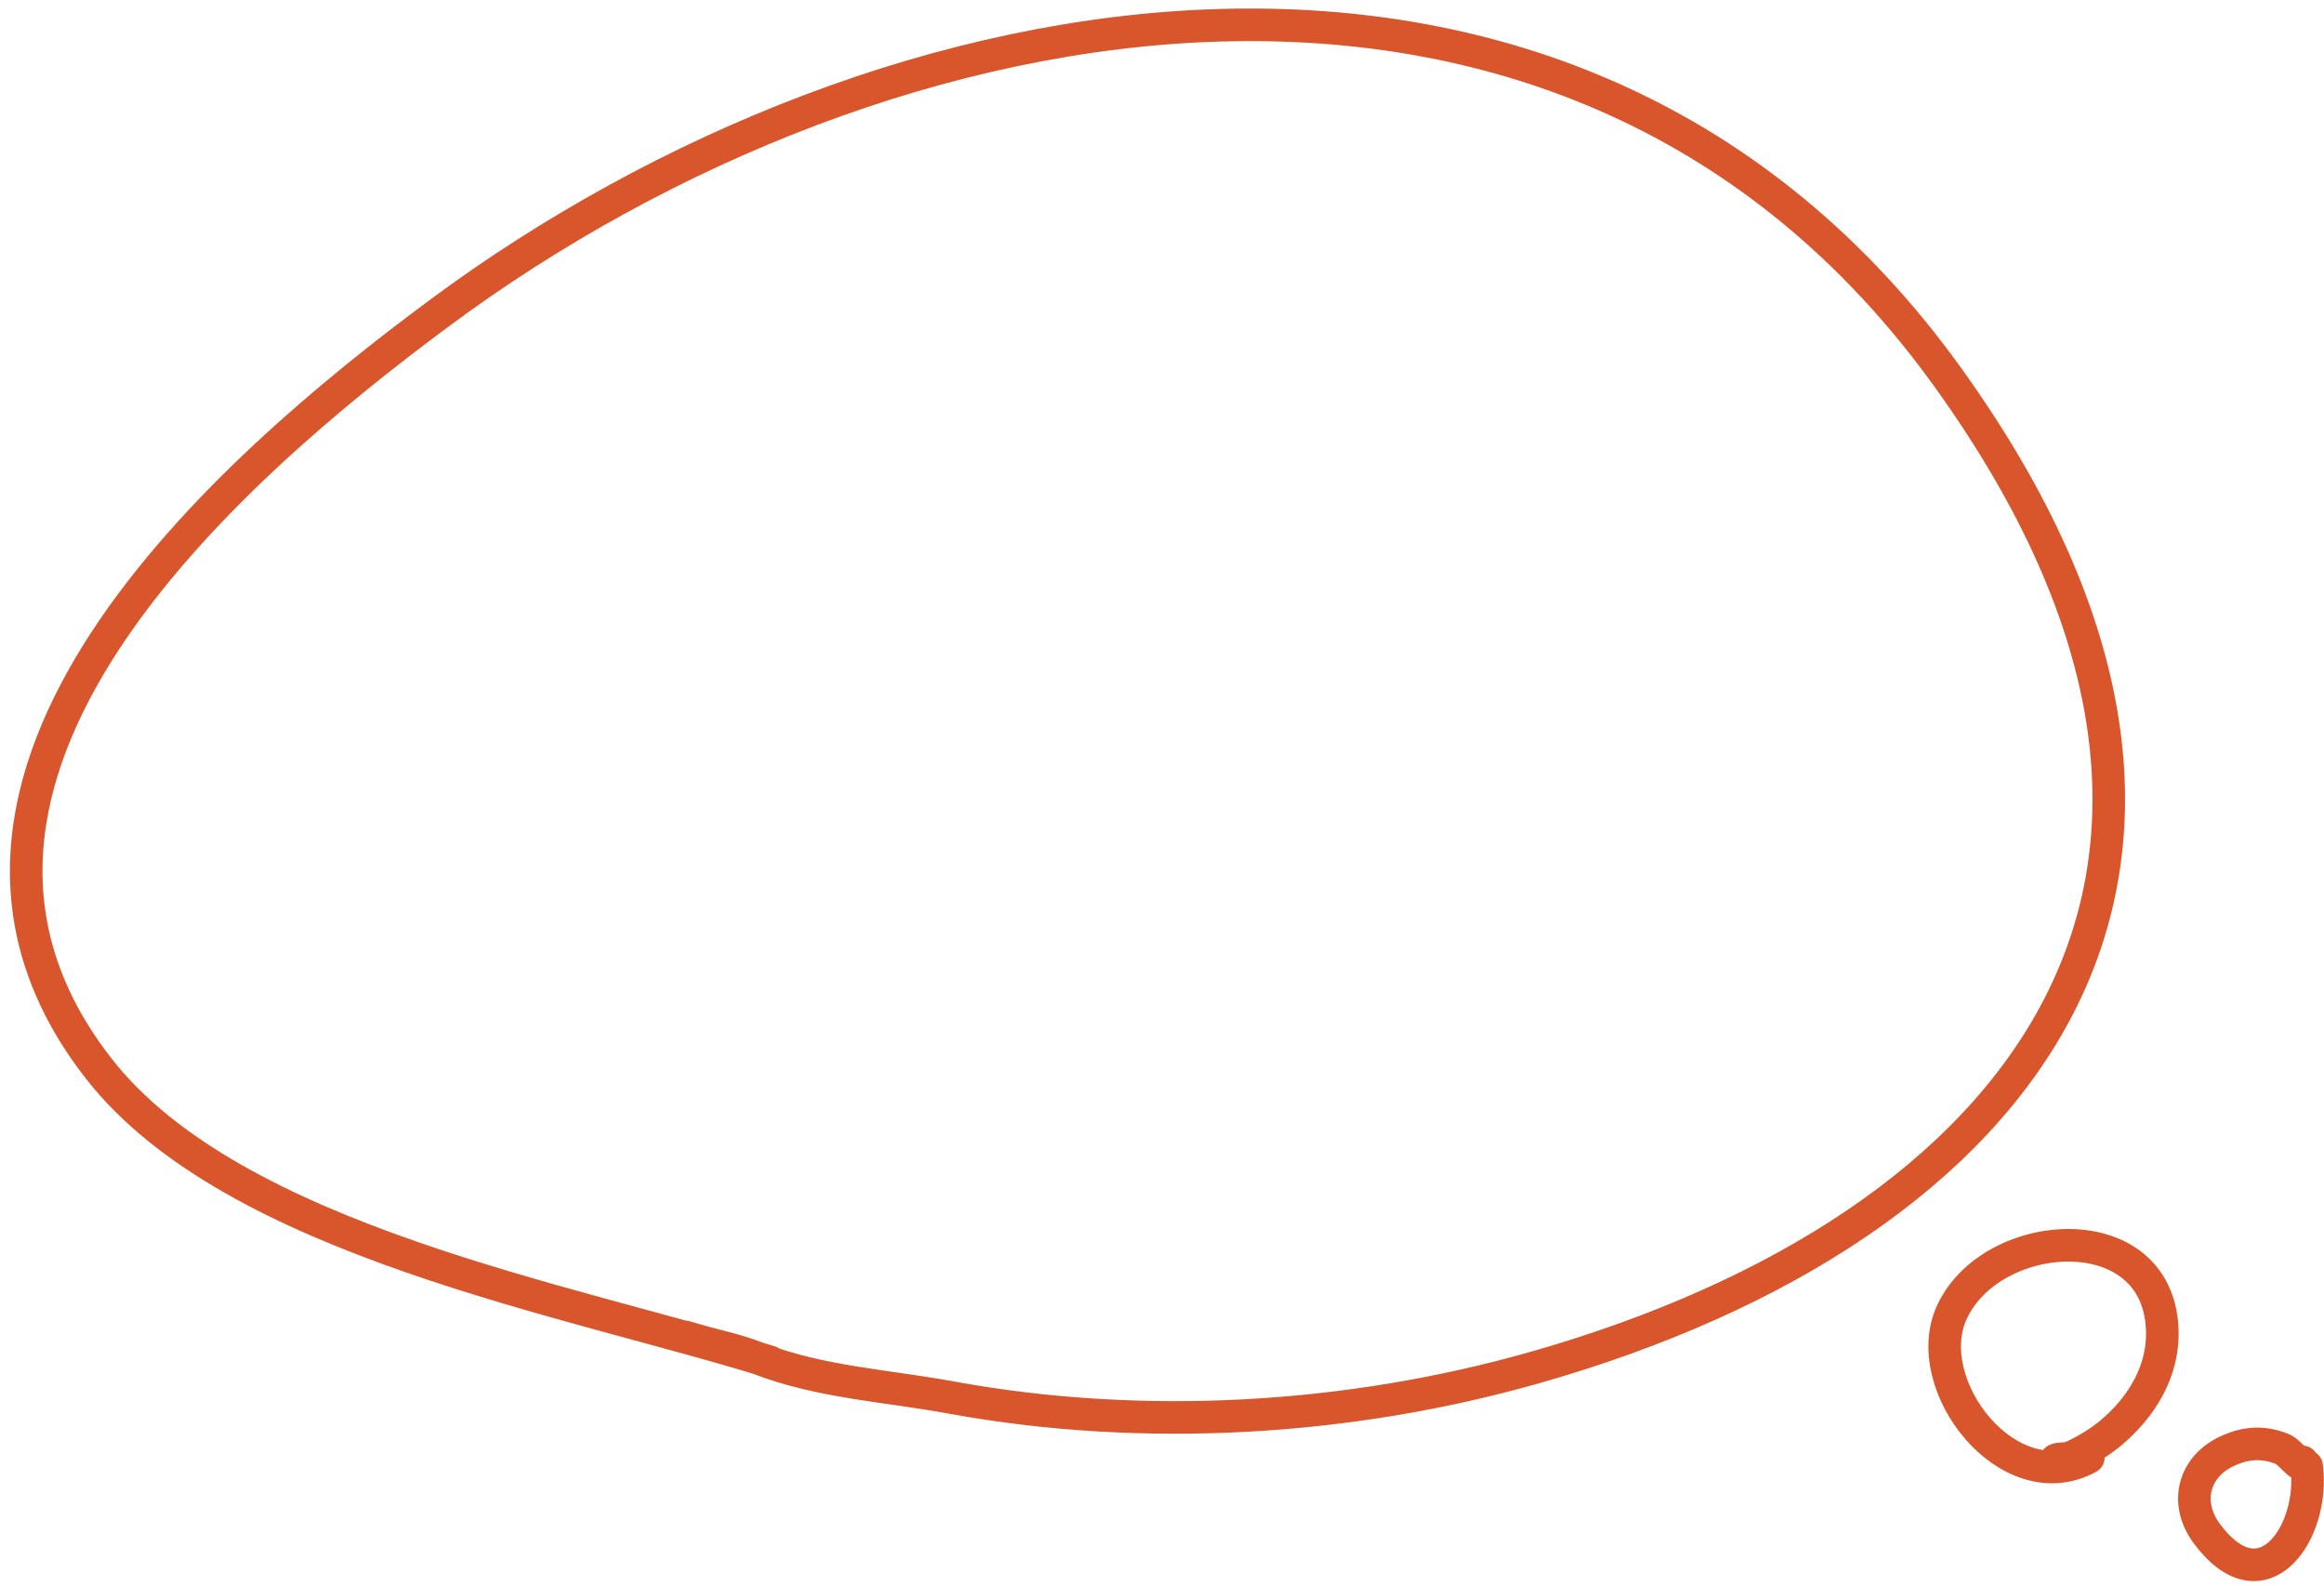 <?xml version="1.0" encoding="UTF-8"?> <svg xmlns="http://www.w3.org/2000/svg" width="214" height="146" viewBox="0 0 214 146" fill="none"> <path d="M189.3 134.6C189.1 134.2 190.2 134.4 190.7 134.2C192 133.6 193.2 132.9 194.3 132C197.2 129.6 199.3 126.2 199.1 122.3C198.6 111.8 183.3 112.9 179.7 120.9C176.7 127.6 185 138.2 192.3 134.2" stroke="#D9552B" stroke-width="3" stroke-miterlimit="1.5" stroke-linecap="round"></path> <path d="M212 134.6C212 135.4 210.8 133.6 210.1 133.4C208.6 132.8 207.1 132.8 205.6 133.4C202.1 134.7 201 138.2 203.2 141.2C208.4 148.2 213.2 141 212.4 135" stroke="#D9552B" stroke-width="3" stroke-miterlimit="1.5" stroke-linecap="round"></path> <path d="M63.1 123.1C65.7 123.9 67.6 124.2 69.9 125.1C75.6 127.3 81.8 127.6 87.7 128.7C105.3 131.9 124.2 130.8 141.4 125.9C186.6 113 212.1 80.3 179.4 34.8C144.8 -13.4 81.5 -1.6 40.5 28.8C20.9 43.3 -11.7 71.8 9.1 98.4C21.5 114.3 52.7 119.7 70.9 125.4" stroke="#D9552B" stroke-width="3" stroke-miterlimit="1.5" stroke-linecap="round"></path> </svg> 